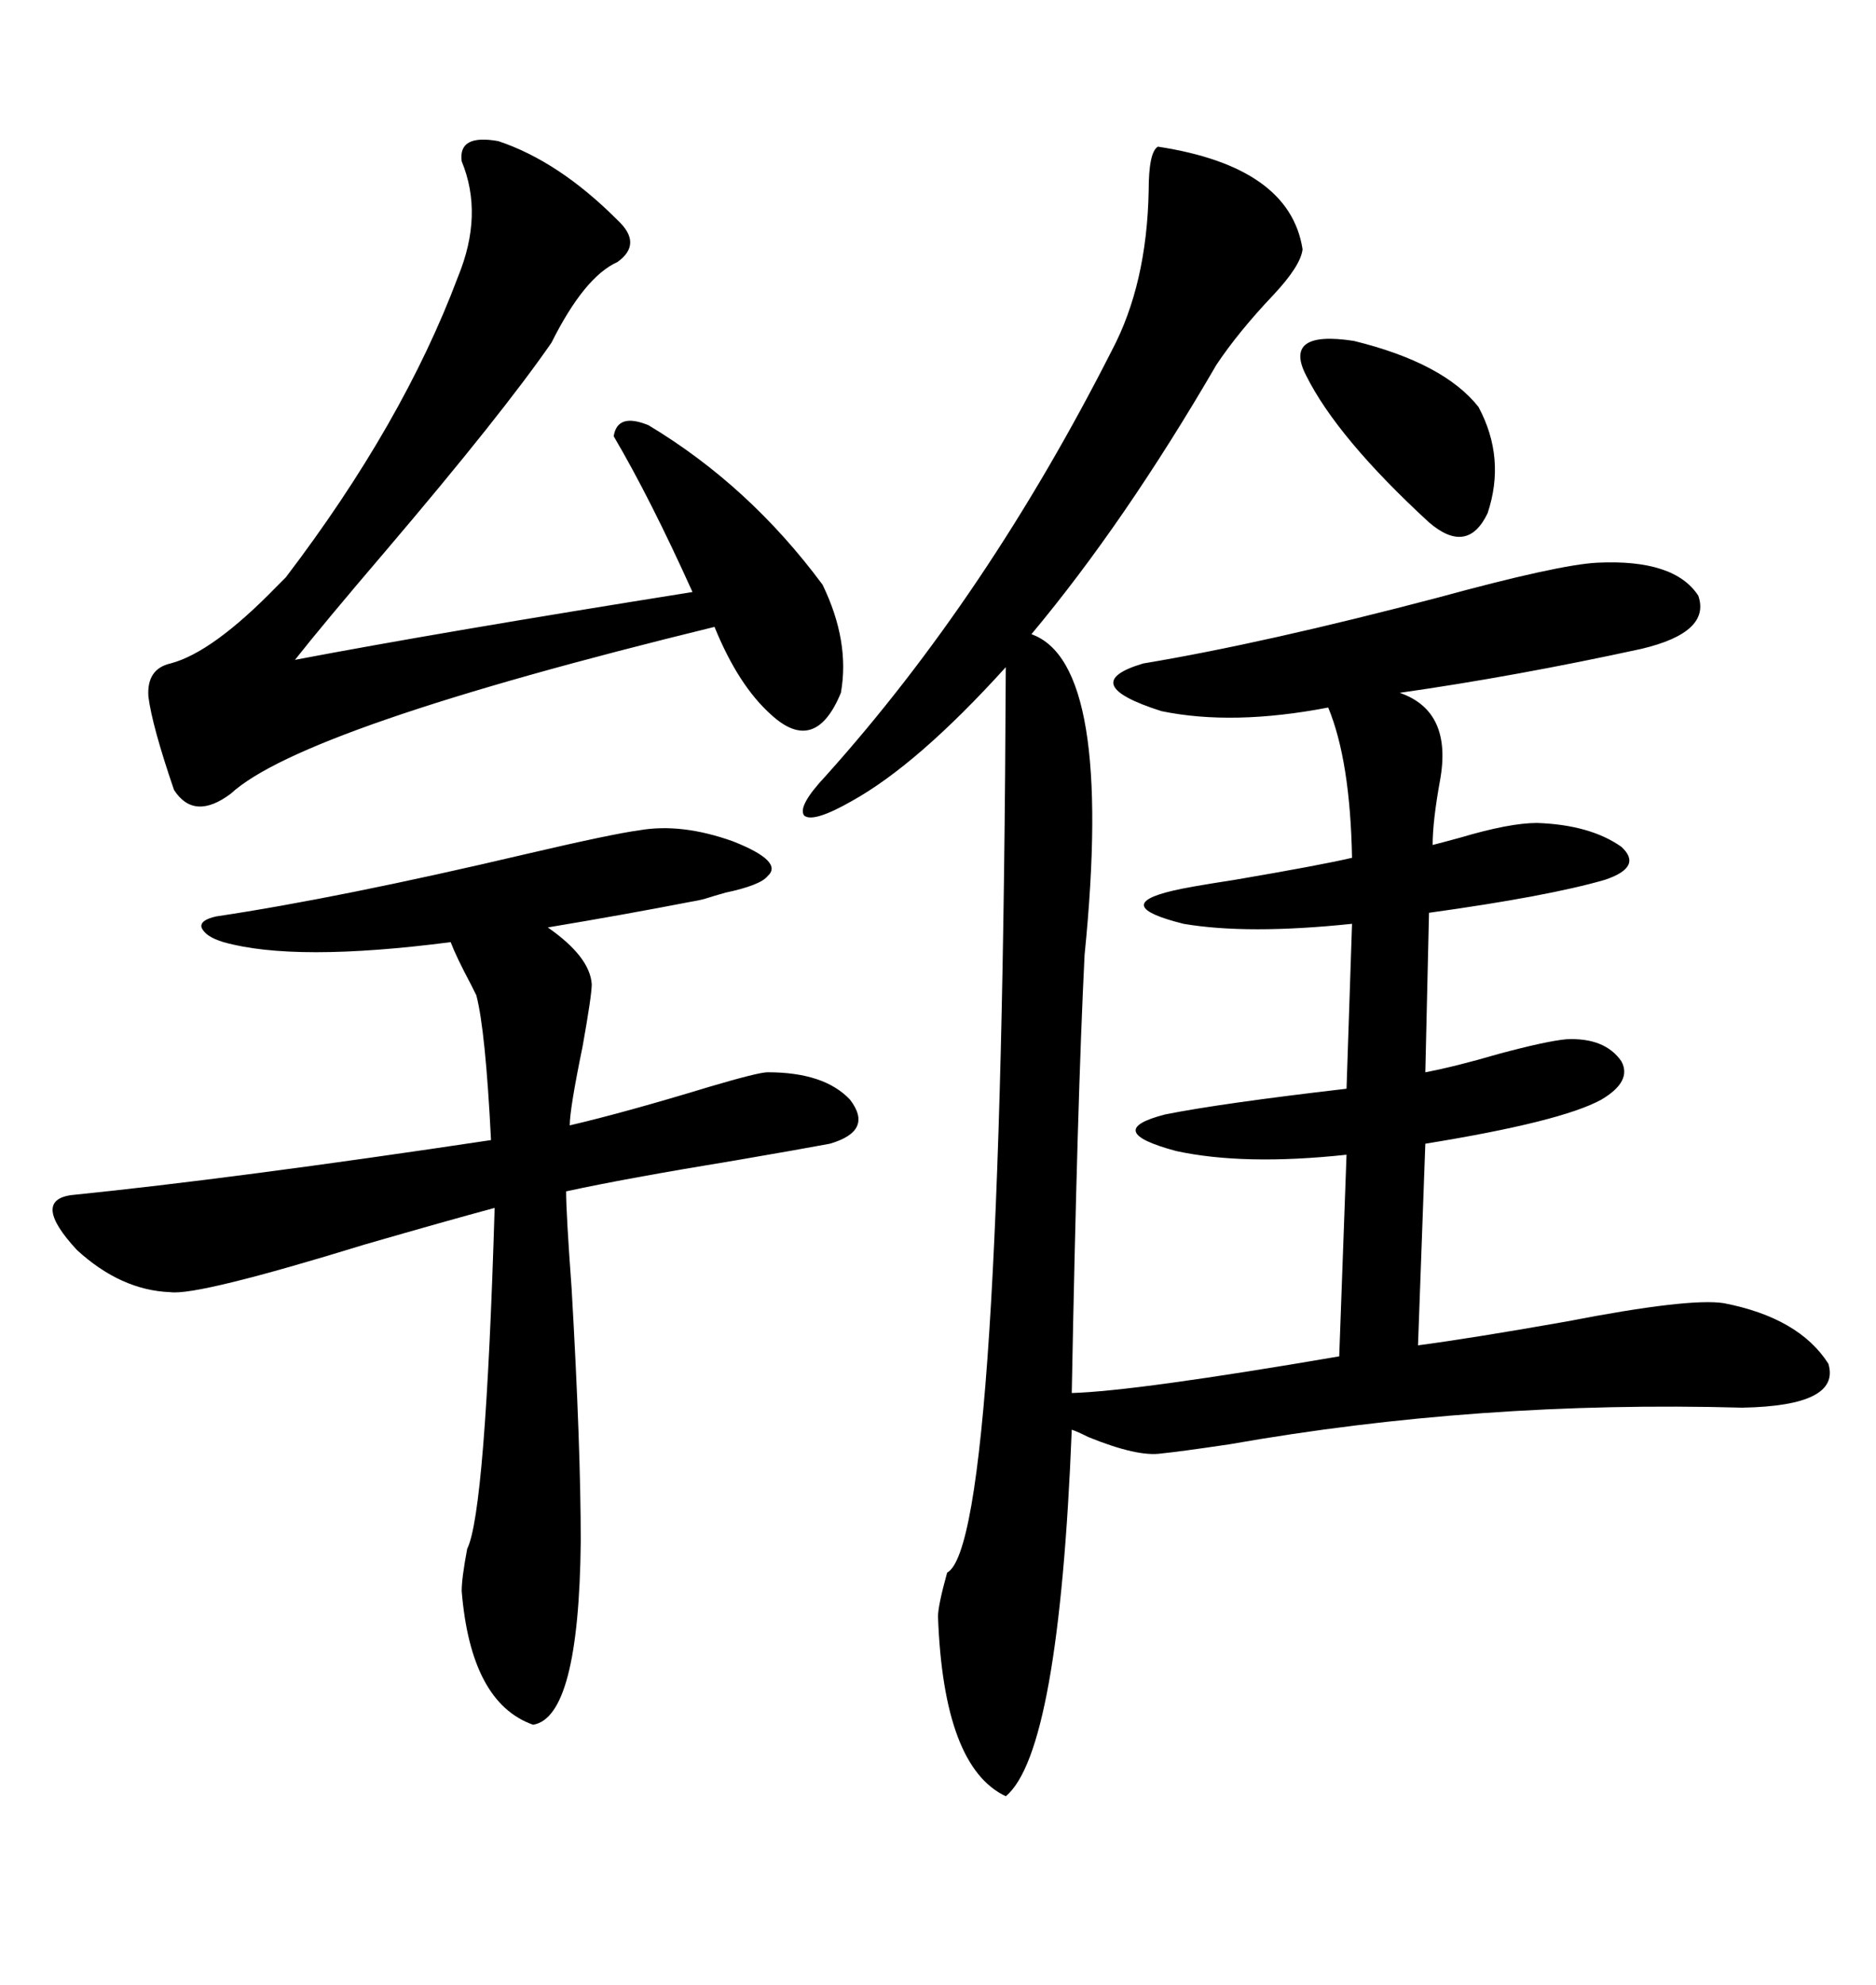 <svg xmlns="http://www.w3.org/2000/svg" xmlns:xlink="http://www.w3.org/1999/xlink" width="300" height="317.285"><path d="M185.16 23.44L185.16 23.44Q206.25 26.66 208.30 39.84L208.30 39.84Q208.01 42.48 203.61 47.17L203.61 47.17Q198.05 53.03 194.53 58.30L194.53 58.30Q179.88 83.50 164.94 101.37L164.94 101.37Q178.13 106.05 173.44 152.64L173.44 152.64Q172.27 176.07 171.39 222.66L171.39 222.66Q181.64 222.36 214.16 216.80L214.16 216.80L215.33 184.57Q198.93 186.33 188.09 183.98L188.09 183.98Q176.07 180.76 186.33 178.13L186.33 178.13Q195.12 176.37 215.33 174.02L215.33 174.02L216.21 147.66Q199.51 149.41 189.26 147.66L189.26 147.66Q177.54 144.73 187.50 142.38L187.50 142.38Q189.84 141.80 197.46 140.63L197.46 140.63Q211.23 138.28 216.21 137.11L216.21 137.11Q215.92 121.58 212.40 113.09L212.40 113.09Q197.17 116.02 185.74 113.67L185.74 113.67Q171.97 109.28 182.81 106.05L182.81 106.05Q202.15 102.83 229.98 95.51L229.98 95.51Q249.32 90.23 255.47 89.94L255.47 89.94Q267.77 89.36 271.58 95.21L271.58 95.21Q273.63 101.07 262.50 103.71L262.50 103.71Q242.29 108.11 223.83 110.74L223.83 110.74Q232.32 113.67 230.27 124.80L230.27 124.80Q229.10 131.25 229.10 135.06L229.10 135.06Q230.27 134.77 233.50 133.89L233.50 133.89Q241.41 131.54 245.80 131.54L245.80 131.54Q254.30 131.84 259.28 135.35L259.28 135.35Q262.79 138.57 256.64 140.63L256.64 140.63Q247.56 143.26 228.52 145.90L228.52 145.90L227.93 171.39Q232.62 170.51 239.65 168.46L239.65 168.46Q247.27 166.41 250.49 166.11L250.49 166.11Q256.64 165.82 259.28 169.63L259.28 169.63Q261.04 172.85 256.05 175.78L256.05 175.78Q249.61 179.30 227.93 182.81L227.93 182.81L226.76 215.04Q235.55 213.87 250.49 211.23L250.49 211.23Q270.12 207.42 275.68 208.30L275.68 208.30Q287.70 210.64 292.38 217.97L292.38 217.97Q294.43 224.71 278.61 225L278.61 225Q236.43 223.83 196.58 230.86L196.58 230.86Q188.67 232.03 185.74 232.32L185.74 232.32Q181.93 232.91 174.02 229.69L174.02 229.69Q172.27 228.81 171.39 228.52L171.39 228.52Q169.34 280.08 160.84 287.11L160.84 287.11Q150.88 282.42 150 258.40L150 258.40Q150 256.64 151.46 251.37L151.46 251.37Q160.25 246.68 160.84 106.64L160.84 106.64Q146.78 122.17 136.23 128.03L136.23 128.03Q130.08 131.54 128.61 130.37L128.61 130.37Q127.44 128.91 132.13 123.93L132.13 123.93Q157.91 95.21 177.83 55.96L177.83 55.96Q183.40 45.41 183.69 30.47L183.69 30.47Q183.69 24.32 185.16 23.44ZM102.25 132.71L102.25 132.71Q108.98 131.54 117.19 134.47L117.19 134.47Q125.39 137.70 122.75 140.04L122.75 140.04Q121.58 141.50 116.02 142.68L116.02 142.68Q113.96 143.26 113.09 143.55L113.09 143.55Q112.21 143.85 110.45 144.14L110.45 144.14Q99.90 146.19 87.60 148.24L87.60 148.24Q94.34 152.93 94.63 157.32L94.63 157.32Q94.63 159.08 93.16 167.29L93.16 167.29Q91.11 177.25 91.11 179.88L91.11 179.88Q99.90 177.83 113.38 173.73L113.38 173.73Q121.29 171.39 122.75 171.39L122.75 171.39Q131.84 171.39 135.94 175.78L135.94 175.78Q139.75 180.76 132.71 182.81L132.71 182.81Q128.03 183.69 117.77 185.45L117.77 185.45Q99.90 188.38 90.53 190.43L90.53 190.43Q90.53 193.95 91.41 205.96L91.41 205.96Q92.87 231.15 92.87 246.39L92.87 246.39Q92.58 274.51 85.25 275.68L85.25 275.68Q75.29 272.17 73.83 254.30L73.83 254.30Q73.83 252.25 74.71 247.56L74.71 247.56Q77.64 241.70 79.10 193.07L79.10 193.07Q71.48 195.12 58.30 198.93L58.30 198.93Q31.64 207.13 27.25 206.54L27.25 206.54Q19.34 206.25 12.30 199.80L12.30 199.80Q4.98 191.89 11.43 191.02L11.43 191.02Q37.50 188.38 78.52 182.23L78.52 182.23Q77.64 164.65 76.17 159.08L76.17 159.08Q75.88 158.50 75.29 157.32L75.29 157.32Q72.95 152.93 72.07 150.59L72.07 150.59Q47.17 153.81 35.74 150.59L35.74 150.59Q32.81 149.71 32.23 148.24L32.23 148.24Q31.93 147.07 34.57 146.48L34.57 146.48Q54.20 143.55 84.08 136.52L84.08 136.52Q97.85 133.30 102.25 132.71ZM79.69 22.56L79.69 22.56Q89.36 25.78 98.73 35.16L98.73 35.16Q102.83 38.96 98.73 41.89L98.73 41.89Q93.46 44.24 88.18 54.79L88.18 54.79Q80.27 66.21 61.82 87.89L61.82 87.89Q51.56 99.90 47.17 105.47L47.17 105.47Q70.31 101.07 110.74 94.63L110.74 94.63Q104.00 79.69 98.14 69.73L98.14 69.73Q98.73 65.92 103.71 67.97L103.71 67.97Q119.82 77.64 131.54 93.46L131.54 93.46Q135.94 102.54 134.47 110.74L134.47 110.74Q130.37 120.70 123.34 114.26L123.34 114.26Q118.07 109.57 114.26 100.20L114.26 100.20Q48.34 116.31 36.91 126.86L36.91 126.86Q31.05 131.25 27.83 126.27L27.83 126.27Q24.32 116.02 23.73 111.33L23.73 111.33Q23.44 106.93 27.25 106.05L27.25 106.05Q33.98 104.30 44.24 93.75L44.24 93.75Q45.12 92.87 45.70 92.29L45.70 92.29Q64.45 67.68 73.24 44.24L73.24 44.24Q77.34 34.28 73.83 25.78L73.83 25.78Q73.24 21.39 79.69 22.56ZM208.89 60.06L208.89 60.06Q205.08 52.73 216.50 54.49L216.50 54.49Q230.86 58.01 236.43 65.04L236.43 65.04Q240.82 73.24 237.89 82.03L237.89 82.03Q234.67 88.77 228.52 83.50L228.52 83.50Q213.87 70.02 208.89 60.06Z"/></svg>